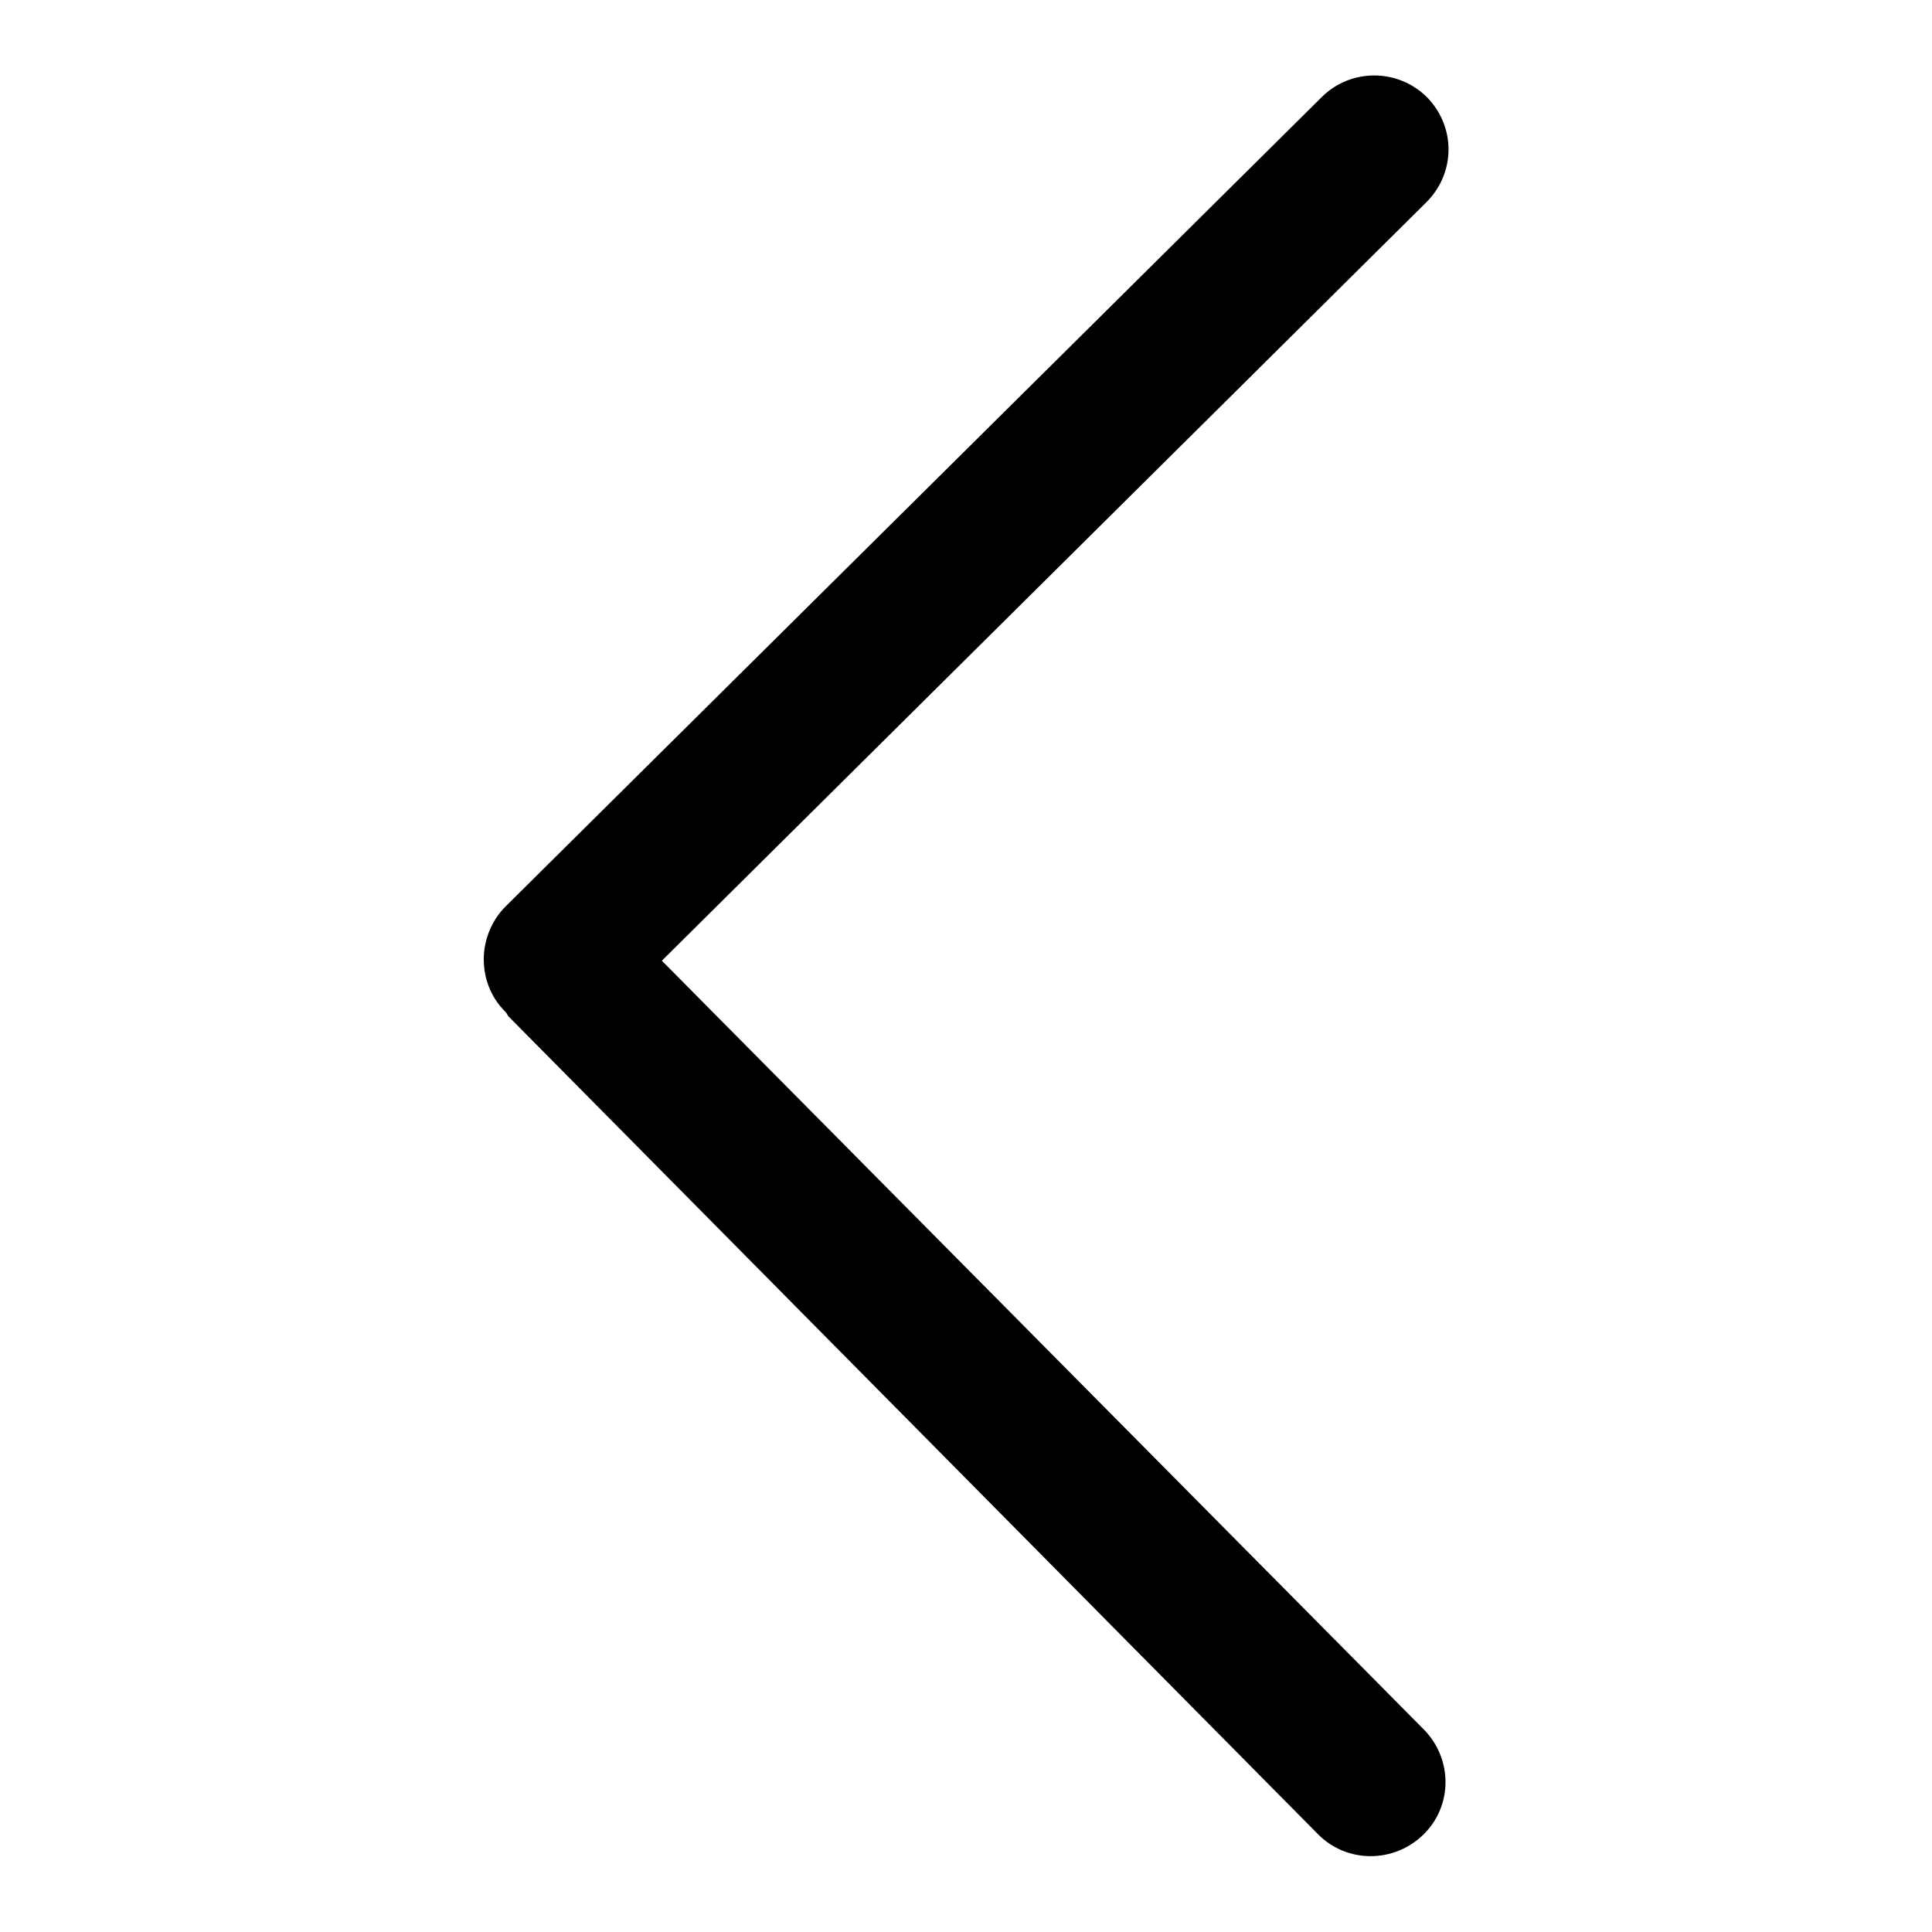 <?xml version="1.0" encoding="utf-8"?>
<!-- Svg Vector Icons : http://www.onlinewebfonts.com/icon -->
<!DOCTYPE svg PUBLIC "-//W3C//DTD SVG 1.1//EN" "http://www.w3.org/Graphics/SVG/1.1/DTD/svg11.dtd">
<svg version="1.1" xmlns="http://www.w3.org/2000/svg" xmlns:xlink="http://www.w3.org/1999/xlink" x="0px" y="0px" viewBox="0 0 256 256" enable-background="new 0 0 256 256" xml:space="preserve">
<g> <path fill="#000000" d="M189.1,12.9c3.8,3.9,3.8,10-0.1,13.9L87.7,127.3l101,101.9c3.8,3.9,3.8,10.1-0.1,13.9 c-3.9,3.8-10.1,3.8-13.9,0L67.4,134.7c-0.2-0.2-0.2-0.4-0.4-0.6c0,0-0.1,0-0.1-0.1c-1.9-1.9-2.8-4.4-2.8-6.9c0-2.5,1-5.1,2.9-7 L175.2,12.8C179.1,9,185.3,9.1,189.1,12.9L189.1,12.9L189.1,12.9L189.1,12.9z"/></g>
</svg>